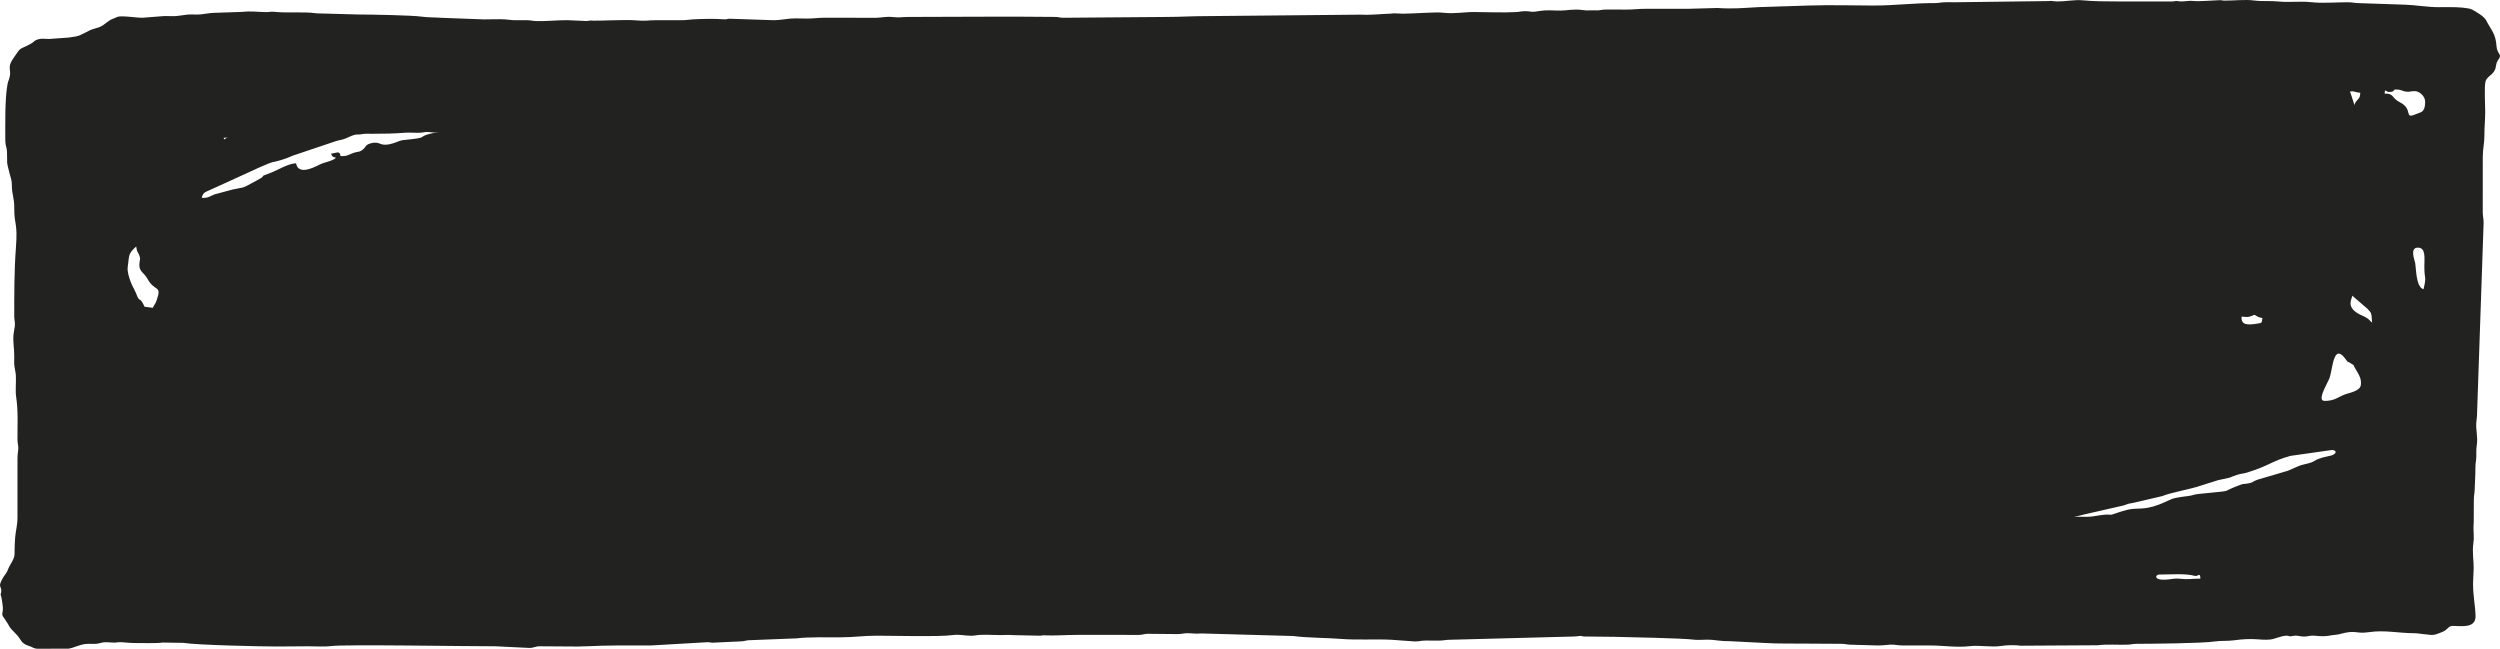 <?xml version="1.0" encoding="UTF-8"?> <svg xmlns="http://www.w3.org/2000/svg" width="158" height="41" viewBox="0 0 158 41" fill="none"><path fill-rule="evenodd" clip-rule="evenodd" d="M8.607 15.577C8.662 15.979 8.714 15.903 8.796 16.116C8.908 16.408 8.823 16.362 8.807 16.702C8.784 17.177 9.102 17.217 9.323 17.626C9.776 18.464 10.247 17.988 9.904 18.968C9.796 19.275 9.769 19.201 9.659 19.453L9.138 19.387C8.788 18.629 8.845 19.221 8.602 18.541L8.459 18.237C8.295 17.968 8.021 17.248 8.069 16.904C8.18 16.106 8.077 16.063 8.607 15.577ZM13.548 12.288C13.252 12.414 13.153 12.525 12.749 12.503C12.826 12.182 12.949 12.148 13.229 12.026L16.468 10.548C17.533 10.087 16.985 10.353 17.817 10.098C18.109 10.009 18.246 9.949 18.499 9.839L21.25 8.913C21.612 8.812 21.637 8.849 21.969 8.694C22.798 8.307 22.395 8.688 23.391 8.323C23.822 8.166 24.425 8.106 24.923 7.987C26.166 7.691 28.257 7.172 29.518 7.063L36.316 6.113C38.514 5.856 37.233 6.274 39.398 5.96L40.147 5.855C40.288 5.83 40.902 5.672 40.937 5.874C40.968 6.054 39.885 6.185 39.572 6.231C39.245 6.278 38.999 6.264 38.716 6.302L35.586 6.818C34.837 6.925 35.295 7.017 34.017 7.113L29.78 7.927C29.433 8.03 29.385 7.979 29.044 8.128C28.459 8.383 28.561 8.24 27.848 8.328C27.684 8.349 27.326 8.41 27.13 8.465C26.378 8.676 27.096 8.692 25.633 8.838C25.454 8.856 25.405 8.854 25.239 8.91C25.099 8.958 25.262 8.903 25.128 8.956C24.236 9.311 24.086 9.072 23.836 9.024C23.766 9.011 23.597 9.011 23.456 9.05C23.048 9.162 23.168 9.271 22.913 9.466C22.662 9.658 22.682 9.523 22.219 9.712C21.956 9.819 21.876 9.884 21.515 9.864C21.478 9.651 21.548 9.76 21.372 9.625C21.21 9.667 21.079 9.673 20.917 9.715C21.043 9.923 20.94 9.869 21.235 9.975C20.964 10.21 20.545 10.225 20.18 10.412C19.675 10.671 18.837 11.034 18.711 10.318C18.171 10.353 17.588 10.732 17.228 10.872C15.998 11.348 17.148 10.91 16.2 11.42C15.19 11.964 15.583 11.786 14.716 11.974L13.548 12.288ZM86.221 4.877C86.58 4.922 87.025 5.031 87.244 5.152C86.853 5.615 86.72 5.296 86.281 5.282C86.114 5.276 85.892 5.331 85.803 5.342C85.27 5.406 85.576 5.206 84.976 5.351C84.543 5.457 83.611 5.502 83.049 5.431C81.269 5.207 82.352 5.225 81.671 5.058C81.387 4.988 81.465 5.085 81.071 5.035C80.653 4.983 81.161 4.999 80.753 4.959C80.746 4.958 80.513 4.955 80.467 4.956C79.336 4.973 78.011 4.89 76.859 4.799L75.577 4.49C76.402 4.653 75.836 4.543 76.569 4.484C77.386 4.419 78.947 4.483 79.787 4.477L83.105 4.495C84.695 4.551 84.051 4.188 84.356 4.935C84.941 4.897 85.563 4.794 86.221 4.877ZM88.23 5.056C88.553 4.749 88.614 4.864 89.178 4.837C90.075 4.794 90.701 4.848 91.516 4.87C91.947 4.881 92.197 4.743 92.277 5.199C92.291 5.186 92.305 5.164 92.314 5.156L92.441 5.041C92.837 4.808 93.699 5.22 93.861 5.252C93.691 5.4 93.821 5.312 93.594 5.381C93.161 5.512 93.012 5.381 92.718 5.353C92.488 5.331 91.751 5.331 91.41 5.341C90.965 5.355 90.594 5.41 90.13 5.368C88.672 5.237 89.132 5.6 88.23 5.056ZM97.677 5.146C98.114 5.201 98.058 5.26 98.45 5.316C97.69 5.633 97.428 5.44 97.172 5.409C96.219 5.296 95.237 5.485 94.586 5.123C94.904 4.821 95.521 4.872 95.954 4.98C96.456 5.106 97.054 5.067 97.677 5.146ZM142.986 20.102C142.931 20.433 142.977 20.4 142.625 20.458C142.015 20.558 141.615 20.529 141.673 20.009C142.156 20.07 142.185 20.011 142.485 19.892C142.676 20.006 142.694 20.044 142.986 20.102ZM149.205 24.335C149.158 24.674 148.63 24.796 148.332 24.884C147.933 25.002 147.758 25.179 147.39 25.28C147.263 25.315 146.907 25.372 146.8 25.309C146.511 25.139 147.156 24.117 147.236 23.865C147.346 23.516 147.393 23.017 147.519 22.675C147.71 22.158 147.964 22.333 148.212 22.657C148.524 23.063 148.249 22.735 148.617 22.995C148.841 23.153 148.657 22.942 148.805 23.205C149.058 23.655 149.265 23.906 149.205 24.335ZM141.401 30.005C141.653 29.925 141.776 29.94 142.034 29.86C143.434 29.424 143.554 29.147 144.75 28.812L147.397 28.437C147.747 28.482 147.619 28.676 147.406 28.765C147.299 28.809 146.929 28.871 146.769 28.921C146.063 29.139 146.454 29.162 145.628 29.347C145.143 29.456 144.817 29.694 144.495 29.781L142.684 30.314C142.366 30.422 142.413 30.488 142.13 30.545C141.764 30.618 141.848 30.535 141.487 30.68C141.281 30.762 141.122 30.817 140.933 30.91C140.629 31.06 140.722 31.026 140.323 31.08L138.917 31.221C138.653 31.249 138.582 31.314 138.271 31.352C137.026 31.504 137.358 31.539 136.46 31.884C135.45 32.271 135.054 32.067 134.466 32.217C133.423 32.484 133.859 32.502 131.982 32.852C131.427 32.955 131.601 33.111 130.73 33.158C130.201 33.187 129.86 33.248 129.327 33.302C128.955 33.339 128.36 33.545 127.972 33.33C128.242 33.095 129.936 32.903 130.472 32.796C130.925 32.707 131.316 32.627 131.741 32.509L134.213 31.944C134.542 31.823 134.474 31.84 134.828 31.78L136.659 31.352C137.176 31.131 138.443 30.918 139.053 30.703L140.182 30.347C141.402 30.092 140.671 30.238 141.401 30.005ZM149.634 19.524C149.961 19.877 149.824 19.795 149.973 20.034C150.128 20.283 150.216 20.204 150.269 20.505C149.802 20.413 149.89 20.318 149.624 20.122C149.43 19.979 149.225 19.941 148.996 19.796C148.302 19.355 148.622 18.945 148.665 18.688L149.634 19.524ZM85.399 1.996C84.621 1.966 81.847 2.06 81.359 1.958C80.922 1.865 80.238 1.913 79.796 1.914L79.129 2.024C78.864 2.079 78.58 1.992 78.292 2.032C77.606 2.125 76.729 2.195 75.995 2.121C75.157 2.036 73.73 2.346 72.873 2.314C72.385 2.295 72.51 2.357 72.068 2.357C71.627 2.357 71.709 2.362 71.358 2.419L69.013 2.54C68.482 2.558 68.108 2.731 67.585 2.739L64.88 2.884C64.736 2.901 64.655 2.923 64.549 2.942C63.752 3.083 61.712 3.196 60.773 3.258C59.803 3.321 58.463 3.184 57.453 3.155L52.542 3.074C51.642 3.068 51.844 3.115 51.026 3.012L47.567 3.09C47.116 3.033 47.684 2.98 47.174 3.001C46.856 3.014 46.611 3.105 46.125 3.108L44.522 3.118C44.209 3.144 44.111 3.19 43.761 3.207C43.327 3.228 42.676 3.125 42.22 3.201C42.137 3.215 41.977 3.249 41.9 3.27C41.36 3.418 41.326 3.347 40.745 3.349L38.607 3.528C38.044 3.666 37.711 3.582 37.095 3.636C36.532 3.685 36.315 3.82 35.714 3.803C35.268 3.79 35.309 3.879 34.964 3.904C33.946 3.98 32.36 4.106 31.365 4.33C30.814 4.454 30.541 4.26 29.971 4.483C29.673 4.6 29.654 4.654 29.29 4.659C28.105 4.677 28.702 4.822 27.952 4.872C26.973 4.937 27.22 4.992 26.559 5.109C26.293 5.156 26.113 5.129 25.867 5.19C25.622 5.251 25.518 5.3 25.232 5.334C25.054 5.354 25.03 5.346 24.872 5.36C24.502 5.393 24.263 5.508 23.88 5.615C23.248 5.793 22.596 6 21.942 6.093C21.659 6.132 21.53 6.158 21.196 6.199C20.572 6.276 19.968 6.549 19.401 6.748C18.393 7.103 17.326 7.363 16.36 7.776C15.988 7.935 15.664 8.137 15.257 8.243C14.581 8.419 14.7 8.473 14.173 8.814C13.602 7.113 13.508 8.104 13.167 8.2L11.205 8.328C10.882 8.523 9.247 7.063 8.95 7.196C8.592 7.355 8.303 7.645 7.917 7.822C7.399 8.059 7.163 8.062 6.76 8.48C6.685 8.559 6.721 8.537 6.644 8.604C6.453 8.767 6.632 8.63 6.397 8.751C5.773 9.073 6.954 12.958 6.524 13.242C6.221 13.441 6.276 13.348 6.067 13.661L5.565 14.446C5.343 14.737 5.302 14.92 5.164 15.257C4.936 15.815 4.811 15.897 4.825 16.516C4.831 16.776 4.779 16.931 4.81 17.185C4.881 17.785 4.774 17.836 4.981 18.393L5.079 18.726C5.22 19.154 5.263 19.701 5.612 20.034C6.281 20.673 5.582 20.506 6.314 20.973C6.792 21.277 2.609 31.865 2.905 32.248C3.19 32.619 3.005 32.402 3.403 32.658C3.615 32.794 3.649 32.899 3.822 33.051L4.803 33.748C5.153 33.995 4.935 33.941 5.12 34.271C5.227 34.463 5.352 34.531 5.443 34.725C5.612 35.083 5.407 34.888 5.687 35.23C5.832 35.407 5.913 35.484 6.063 35.65C6.255 35.864 6.27 35.949 6.408 36.156C6.545 36.361 6.631 36.377 6.818 36.555C7.373 37.083 7.968 37.67 8.614 38.119C8.93 38.338 9.454 38.487 9.769 38.706C10.022 38.883 14.086 37.389 14.423 37.568C14.582 37.652 14.564 37.623 14.714 37.713C15.153 37.977 15.442 37.994 15.684 38.153C15.984 38.351 15.77 38.308 16.223 38.471C16.625 38.616 16.781 38.784 17.179 38.921L18.15 39.295C18.5 39.399 18.528 39.399 18.841 39.516C19.159 39.635 19.267 39.649 19.518 39.812C19.903 40.062 20.303 33.992 20.859 34.132C21.768 34.362 21.195 34.498 22.204 34.609L22.789 34.82C23.763 35.202 24.804 34.693 25.8 34.936C26.242 35.044 27.136 33.936 27.65 34.065C28.171 34.196 28.642 34.029 29.057 34.065C29.89 34.138 29.895 33.657 30.494 33.804L35.565 34.683C35.845 34.725 36.165 34.741 36.441 34.788C36.897 34.866 36.88 34.993 37.112 35.022C37.458 35.066 37.222 34.892 37.769 35.129C38.56 35.471 39.344 35.318 40.232 35.62C41.103 35.917 41.789 35.799 42.867 36.061C43.54 36.224 44.492 36.319 45.316 36.423C45.751 36.477 46.191 36.527 46.624 36.584C47.206 36.661 47.276 36.816 47.642 36.862C47.647 36.863 47.936 36.789 48.031 36.784C48.684 36.748 49.299 36.853 49.928 36.932C50.295 36.978 50.283 37.039 50.701 37.104C51.355 37.206 51.648 37.143 52.278 37.226L58.652 37.81C59.78 37.958 60.657 37.869 61.743 37.915C63.115 37.972 66.787 38.304 67.999 38.205C68.457 38.168 69.08 38.193 69.558 38.231C70.44 38.301 72.353 38.258 72.506 38.277C73.502 38.406 74.453 38.241 75.47 38.315C76.255 38.373 79.864 38.498 80.664 38.291C81.056 38.19 80.856 38.18 81.397 38.249C82.284 38.363 82.803 38.274 83.593 38.286L85.022 38.268C85.369 38.286 85.452 38.271 85.733 38.29C87.135 38.382 86.63 38.182 88.642 38.198C88.828 38.199 89.191 38.224 89.424 38.214L94.481 38.038C95.206 37.992 96.65 37.825 97.275 37.904C98.549 38.064 99.32 38.08 100.745 38.004C101.161 37.983 101.549 38.115 101.976 38.089C102.267 38.072 102.298 38.032 102.519 38.013C103.462 37.932 104.635 38.229 105.474 38.054C106.094 37.924 105.882 38.013 106.614 38.041C107.452 38.074 110.666 38.255 111.339 38.088C112.079 37.904 112.751 38.071 113.59 38.031C113.82 38.02 113.86 37.96 114.112 37.932C114.3 37.91 114.439 37.931 114.634 37.916C115.041 37.883 115.232 37.812 115.672 37.793L116.782 37.664C117.187 37.653 117.58 37.717 117.969 37.703C118.276 37.692 118.645 37.536 118.93 37.497C119.828 37.374 119.549 37.724 120.979 37.388C121.31 37.31 121.715 37.362 122.088 37.342C122.872 37.301 123.033 37.235 123.666 37.139L127.527 36.915C128.461 36.742 128.812 36.793 129.636 36.705L131.65 36.393C132.658 36.186 133.779 36.105 134.781 35.96C135.171 35.904 135.31 35.775 135.662 35.668C136.038 35.554 136.292 35.586 136.665 35.508C137.014 35.434 137.177 35.327 137.619 35.294C138.502 35.229 139.124 34.868 139.985 34.699C140.72 34.555 141.192 34.289 141.823 34.113C141.995 34.065 141.867 34.093 142.093 34.073L143.267 33.848C143.869 33.648 145.535 33.321 145.911 32.972C146.249 32.659 146.691 32.764 147.625 32.336C147.904 32.208 148.219 32.001 148.471 31.922C148.814 31.815 149.111 31.851 149.392 31.674C149.681 31.492 149.375 31.552 149.782 31.431C150.655 31.171 150.157 31.317 150.995 30.916C151.345 30.748 151.379 30.579 151.683 30.415L152.421 29.969C152.914 29.632 153.329 29.334 153.757 28.923C154.42 28.289 155.049 27.605 155.308 26.782C155.43 26.392 155.391 26.172 155.581 25.833C155.861 25.335 155.844 25.651 155.84 25.019C155.828 23.376 155.759 24.04 155.632 23.37C155.54 22.881 155.26 22.758 155.322 22.316C155.38 21.898 155.494 21.974 155.129 21.516L154.174 19.948C154.088 19.797 154.073 19.776 153.989 19.604C153.725 19.061 153.335 18.65 152.927 18.169C152.622 17.809 152.188 17.68 152.031 17.222C151.897 16.835 151.761 16.971 151.386 16.707C151.126 16.524 151.026 16.355 150.811 16.149C150.579 15.929 150.322 15.838 150.148 15.647C149.843 15.314 149.929 7.798 149.542 7.591L149.056 7.174C148.787 6.895 148.544 5.49 148.215 5.22C147.787 4.87 147.517 6.142 146.886 5.649C146.554 5.391 144.837 4.682 144.369 4.474C144.035 4.326 143.88 4.197 143.531 4.082C142.792 3.84 142.196 3.743 141.437 3.562C140.872 3.426 139.831 3.384 139.323 3.12C138.865 2.882 138.235 2.908 137.809 2.694C137.61 2.595 137.703 2.582 137.395 2.495L135.524 1.965C133.852 1.608 135.022 2.063 132.979 1.268L131.706 0.888C130.657 0.756 130.702 1.055 130.101 0.98L130.109 0.858C130.107 0.671 130.178 0.675 129.936 0.495C129.742 0.35 129.57 0.329 129.271 0.254L124.401 6.826C123.938 6.75 124.026 6.84 123.601 6.748C122.825 6.58 122.279 6.287 121.549 6.066C121.275 5.983 121.058 5.972 120.787 5.888C120.187 5.702 119.307 5.211 118.689 5.37C118.911 5.702 119.6 5.705 119.942 5.895C119.613 6.182 119.307 5.859 118.954 5.729C118.784 5.667 118.246 5.62 117.586 5.409C117.351 5.334 117.104 5.314 116.845 5.284C116.428 5.236 115.639 5.105 115.359 4.972C115.103 4.851 115.173 4.765 114.875 4.685C114.535 4.594 114.602 4.709 114.191 4.657C113.776 4.605 114.295 4.591 113.782 4.552C113.763 4.55 113.466 4.564 113.344 4.57C112.439 4.615 111.516 4.317 110.541 4.197C109.456 4.065 108.851 3.846 107.887 3.823C107.426 3.812 107.562 3.748 107.076 3.687C106.542 3.62 105.806 3.638 105.423 3.547C105.167 3.486 105.068 3.391 104.813 3.334L102.65 3.145C101.428 3.119 102.797 2.661 100.884 2.72C100.523 2.732 100.333 2.672 99.973 2.648C98.98 2.582 97.753 2.864 96.779 2.552C96.345 2.412 95.807 2.444 95.259 2.449L93.59 2.386C93.046 2.385 92.425 2.319 91.893 2.295L86.188 2.044C86.045 2.033 85.673 2.007 85.399 1.996Z" fill="#222220"></path><path fill-rule="evenodd" clip-rule="evenodd" d="M153.27 6.429C153.27 7.136 152.978 7.084 152.708 7.204C151.882 7.569 152.551 6.915 151.688 6.472C151.088 6.164 151.349 5.914 150.706 5.914C150.736 5.546 150.792 5.811 150.962 5.811C151.44 5.811 151.171 5.656 151.424 5.656C151.759 5.656 151.745 5.728 152.018 5.785C152.242 5.831 152.355 5.759 152.603 5.759C152.937 5.759 153.27 6.101 153.27 6.429ZM152.808 15.651C153.326 15.651 153.22 16.317 153.219 16.837C153.216 17.751 153.377 17.376 153.167 18.279C152.687 18.15 152.709 17.017 152.635 16.599C152.608 16.446 152.279 15.651 152.808 15.651ZM31.825 33.581C31.174 33.581 30.09 33.684 29.477 33.626C28.449 33.527 27.405 33.671 26.396 33.647C26.008 33.639 26.02 33.644 25.713 33.726C25.266 33.845 24.612 33.788 24.08 33.786C23.539 33.783 23.04 33.932 22.596 33.943C21.996 33.959 21.53 33.993 20.953 33.993L19.384 34.065C18.424 34.206 16.13 34.171 15.435 34.323C14.69 34.486 13.907 34.404 13.149 34.475C13.049 34.484 12.814 34.475 12.521 34.538C11.776 34.7 11.921 34.612 11.47 34.622C11.122 34.63 10.725 34.717 10.337 34.715C9.579 34.711 8.938 34.886 8.442 34.867C8.41 34.865 8.281 34.854 8.278 34.854L7.362 34.817C7.142 34.817 6.953 34.917 6.751 34.764C6.628 34.671 6.594 34.53 6.59 34.305C6.582 33.895 6.609 33.482 6.585 33.073C6.574 32.886 6.573 33.006 6.582 32.843L6.593 31.932C6.592 31.508 6.679 31.134 6.623 30.769C6.523 30.125 6.583 29.125 6.591 28.427C6.596 27.944 6.727 27.832 6.659 27.333C6.576 26.732 6.644 25.307 6.644 24.668C6.644 24.232 6.49 23.97 6.49 23.534C6.49 21.89 6.814 22.688 7.223 22.003C7.379 21.743 7.28 21.622 7.325 21.281C7.42 20.568 7.423 18.451 7.208 17.816C6.976 17.132 7.159 16.173 6.994 15.66C6.88 15.305 6.743 15.321 6.745 14.777C6.748 14.009 6.693 13.285 6.696 12.457C6.696 12.23 6.701 12.077 6.667 11.867C6.581 11.32 6.74 11.335 6.683 10.927C6.621 10.475 6.645 9.854 6.747 9.417C7.402 9.264 7.157 9.103 8.103 8.925C8.355 8.877 8.385 8.819 8.564 8.829C8.992 8.854 9.373 8.863 9.735 8.813C10.489 8.709 11.382 8.789 12.132 8.748C12.364 8.735 12.412 8.695 12.694 8.694C13.291 8.693 13.935 8.76 14.521 8.675C15.186 8.578 15.647 8.539 16.285 8.541L17.88 8.491C18.088 8.48 18.299 8.541 18.594 8.541C19.631 8.541 20.524 8.438 21.414 8.438C22.761 8.439 24.258 8.499 25.571 8.39C25.911 8.361 26.304 8.413 26.643 8.384C26.815 8.369 26.887 8.322 27.091 8.347C27.639 8.416 27.773 8.347 28.178 8.356C28.903 8.374 29.776 8.459 30.485 8.379C31.606 8.253 31.983 8.392 32.851 8.387C33.1 8.386 33.428 8.369 33.669 8.39L46.802 8.849C47.142 8.848 47.244 8.903 47.568 8.904C48.138 8.905 48.674 8.907 49.169 8.948C49.719 8.993 50.805 8.795 51.468 8.799C52.401 8.804 53.074 8.696 53.827 8.696C54.328 8.696 54.765 8.795 55.255 8.74C56.117 8.643 57.185 8.704 58.04 8.549C58.585 8.451 58.832 8.541 59.417 8.541L61.777 8.49C62.036 8.484 62.062 8.44 62.338 8.436C62.522 8.434 62.724 8.448 62.905 8.439C63.136 8.426 63.19 8.38 63.469 8.383C63.945 8.388 63.968 8.455 64.502 8.394C65.161 8.32 65.847 8.48 66.473 8.416C66.721 8.391 66.594 8.438 66.854 8.438C68.012 8.438 69.104 8.335 70.238 8.335C70.615 8.335 70.991 8.337 71.367 8.335C71.766 8.332 71.971 8.389 72.392 8.387C73.096 8.384 73.887 8.324 74.448 8.382C74.644 8.402 74.807 8.44 74.958 8.44C75.174 8.441 75.226 8.375 75.379 8.348L76.392 8.281C76.586 8.281 76.786 8.302 76.883 8.298C77.154 8.287 77.633 8.215 77.864 8.244L81.155 8.24C82.391 8.384 84.04 8.073 85.287 8.262C85.769 8.335 86.46 8.304 86.869 8.246C87.215 8.197 87.351 8.269 87.624 8.284C87.879 8.298 88.185 8.285 88.445 8.283C88.791 8.281 88.911 8.334 89.212 8.337L96.548 8.387C97.367 8.387 99.166 8.19 99.673 8.235C99.871 8.252 99.932 8.299 100.188 8.286L102.647 8.074C103.608 7.999 104.828 8.097 105.815 7.959C106.444 7.871 107.27 7.92 107.934 7.923C108.351 7.926 108.55 7.862 108.961 7.869C109.309 7.875 109.566 7.946 109.985 7.923L112.08 7.864C112.408 7.829 112.662 7.769 113.062 7.769C113.397 7.769 113.839 7.844 114.123 7.808C114.767 7.727 115.574 7.769 116.242 7.769H123.063C123.571 7.769 123.946 7.714 124.395 7.716C125.36 7.722 126.205 7.665 127.114 7.666C127.773 7.666 128.029 7.563 128.395 7.561C128.845 7.559 129.18 7.511 129.679 7.511L131.281 7.369C132.063 7.272 133.399 7.293 134.043 7.155C134.635 7.028 135.428 7.114 135.819 7.034C135.943 7.008 135.936 6.982 136.097 6.952C136.75 6.828 137.557 6.917 138.144 6.793C138.546 6.709 139.121 6.749 139.535 6.696C139.953 6.643 140.403 6.532 140.807 6.532C141.068 6.532 141.082 6.606 141.306 6.573C141.465 6.55 141.515 6.505 141.777 6.476C142.417 6.404 143.192 6.4 143.77 6.262L146.861 6.07C147.196 6.062 147.52 5.964 147.796 5.927C148.044 5.895 148.077 5.928 148.29 5.857C148.824 5.681 148.691 5.823 149.167 5.862C149.167 6.258 148.995 6.249 148.862 6.483C148.79 6.61 148.797 6.661 148.708 6.792C148.465 7.147 148.208 7.131 148.191 7.664L148.141 9.933C148.141 10.761 148.757 12.123 148.757 12.715C148.757 13.243 148.646 13.128 148.798 13.652C148.901 14.003 148.821 14.233 148.872 14.609C148.909 14.886 149.042 15.22 149.062 15.499C149.091 15.909 149.13 16.053 149.172 16.42C149.259 17.196 149.246 17.471 149.495 18.207C149.614 18.558 149.583 18.754 149.635 19.148C149.669 19.402 149.846 19.613 149.88 19.933L150.037 21.888C150.051 22.153 150.093 22.1 150.155 22.336C150.31 22.924 150.16 24.849 150.273 25.359C150.375 25.816 150.313 26.354 150.349 26.829C150.361 26.986 150.398 27.092 150.423 27.273L150.413 28.081C150.404 28.251 150.432 28.269 150.446 28.431C150.492 28.966 150.424 29.541 150.448 30.078C150.467 30.504 150.659 30.592 150.552 31.056C150.437 31.056 150.244 31.032 150.177 31.032C150.008 31.032 150.068 31.072 149.88 31.101C149.662 31.134 149.3 31.099 149.063 31.106C148.576 31.12 148.157 31.257 147.733 31.368C147.269 31.489 146.905 31.425 146.292 31.569C146.015 31.634 145.815 31.587 145.538 31.636C145.429 31.654 145.348 31.704 145.212 31.72L143.386 31.895C142.64 31.993 141.931 31.892 141.198 32.118C140.789 32.244 140.2 32.253 139.777 32.288C138.845 32.367 138.232 32.262 137.898 32.307C136.634 32.478 136.386 32.23 135.291 32.47C134.804 32.576 134.198 32.455 133.707 32.53C133.486 32.564 133.489 32.538 133.301 32.524C132.99 32.5 132.51 32.604 132.229 32.64C131.728 32.705 131.137 32.609 130.631 32.682C130.085 32.761 129.618 32.757 129.012 32.757C128.212 32.755 127.501 32.912 126.706 32.913C126.432 32.913 126.154 32.906 125.881 32.909C125.58 32.913 125.46 32.965 125.115 32.963L122.96 32.963C122.475 32.963 122.197 32.909 121.729 32.911C121.302 32.913 120.874 32.909 120.447 32.911C120.176 32.913 120.003 32.877 119.824 32.867C119.645 32.856 119.525 32.911 119.267 32.911C118.501 32.911 117.586 32.973 116.841 32.872C116.559 32.834 116.557 32.895 116.337 32.909C115.947 32.934 115.762 32.834 115.399 32.889C114.965 32.956 114.704 32.87 114.346 32.858C113.938 32.844 113.69 32.943 113.339 32.888C112.974 32.831 112.758 32.964 112.346 32.964C111.969 32.965 111.592 32.964 111.215 32.962C110.516 32.959 109.857 33.098 109.166 33.119C108.798 33.13 108.4 33.097 108.036 33.117L106.959 33.169C106.057 33.169 105.522 33.273 104.858 33.273C104.073 33.275 103.45 33.329 102.7 33.325C102.494 33.324 102.352 33.286 102.208 33.297C101.922 33.319 101.95 33.32 101.713 33.285C101.423 33.242 101.064 33.323 100.702 33.323L99.508 33.294C99.406 33.298 99.34 33.277 99.166 33.271C98.042 33.233 96.902 33.288 95.777 33.274C95.474 33.27 95.357 33.216 95.01 33.22C94.663 33.224 94.525 33.176 94.242 33.167C93.929 33.156 93.636 33.232 93.429 33.214C93.187 33.194 92.974 33.168 92.65 33.169C92.359 33.169 92.069 33.168 91.778 33.169C91.433 33.171 91.312 33.119 91.011 33.115C90.314 33.106 89.262 32.993 88.641 33.059C88.427 33.082 88.176 33.014 87.881 33.014H84.803C84.534 33.014 84.419 33.058 84.237 33.063C84.032 33.069 83.992 33.014 83.727 33.014C83.066 33.014 82.573 33.087 81.93 33.067C81.193 33.045 81.021 32.999 80.225 33.103C79.706 33.172 78.945 33.1 78.391 33.115C78.113 33.123 77.848 33.189 77.572 33.22C77.258 33.255 77.073 33.27 76.699 33.27C76.373 33.27 76.14 33.339 75.873 33.368C75.607 33.396 75.234 33.375 74.957 33.375C74.032 33.375 73.081 33.48 72.29 33.478L70.495 33.529C69.958 33.529 68.963 33.463 68.524 33.508L66.457 33.464C66.261 33.447 66.243 33.495 65.992 33.472C65.411 33.417 64.88 33.495 64.663 33.464C64.408 33.428 64.156 33.426 63.828 33.426L60.393 33.27C59.887 33.273 59.14 33.322 58.669 33.25C57.705 33.103 56.158 33.258 55.151 33.175C54.96 33.159 54.913 33.203 54.748 33.217C54.314 33.255 53.861 33.175 53.431 33.234L51.251 33.236C50.931 33.193 48.833 33.268 48.529 33.308C47.698 33.418 46.076 33.431 45.21 33.426C44.516 33.422 43.76 33.533 43.057 33.53L39.672 33.581C39.245 33.581 38.958 33.634 38.597 33.634L31.825 33.581ZM139.064 36.569C138.524 36.569 138.3 36.638 137.774 36.577C137.517 36.547 137.324 36.583 137.152 36.606C136.046 36.759 136.211 36.312 136.448 36.312C137.109 36.312 138.137 36.227 138.719 36.397C138.911 36.454 139.054 36.124 139.064 36.569ZM6.695 40.588L7.241 40.615C7.371 40.605 7.502 40.577 7.669 40.586C7.958 40.602 8.175 40.639 8.542 40.639C8.989 40.639 9.872 40.667 10.306 40.609L11.576 40.629C12.529 40.776 16.566 40.857 17.46 40.859L19.466 40.845C19.883 40.845 20.553 40.885 20.939 40.831C21.774 40.716 29.745 40.853 31.313 40.845L33.467 40.95C33.735 40.951 33.821 40.845 34.133 40.845L36.556 40.861C36.738 40.842 36.879 40.854 37.057 40.846C38.364 40.78 39.781 40.787 41.109 40.795L44.698 40.588C44.985 40.588 44.911 40.644 45.18 40.611L46.801 40.536C47.065 40.529 47.055 40.49 47.288 40.464L50.354 40.344C51.018 40.253 52.386 40.279 53.109 40.279C53.945 40.279 54.573 40.175 55.417 40.176C56.489 40.176 59.345 40.256 60.2 40.138C60.658 40.075 60.952 40.181 61.367 40.179C61.646 40.177 61.7 40.136 61.93 40.124C62.494 40.093 63.14 40.165 63.678 40.127C63.799 40.119 63.899 40.138 63.989 40.139L65.725 40.176C65.918 40.176 65.811 40.146 65.967 40.153C66.707 40.185 67.362 40.124 68.136 40.124L71.984 40.126C72.236 40.119 72.273 40.07 72.515 40.056L74.394 40.074C74.691 40.075 74.785 40.025 75.009 40.019C75.32 40.012 75.483 40.072 75.945 40.035L81.756 40.197C82.499 40.31 83.952 40.312 84.755 40.379C85.755 40.462 86.931 40.379 87.932 40.433L89.419 40.54C89.71 40.54 89.806 40.482 90.136 40.483C90.409 40.485 90.688 40.49 90.96 40.487C91.256 40.483 91.346 40.431 91.675 40.432L99.422 40.229C99.586 40.228 99.671 40.21 99.801 40.197C100.086 40.168 99.887 40.227 100.138 40.227L102.089 40.248C102.964 40.263 106.433 40.345 106.973 40.419C107.37 40.474 107.786 40.403 108.187 40.436C108.579 40.468 108.828 40.531 109.274 40.521L111.577 40.637C112.185 40.687 113.571 40.666 114.232 40.677L116.346 40.689C116.628 40.69 116.676 40.73 116.908 40.743L118.703 40.794C119.041 40.794 119.218 40.751 119.474 40.74C119.736 40.729 119.953 40.796 120.293 40.794C120.857 40.791 121.422 40.794 121.986 40.794C122.837 40.794 123.652 40.937 124.491 40.837C125.14 40.761 125.82 40.924 126.477 40.824C126.842 40.768 127.332 40.755 127.717 40.809L132.588 40.78C133.13 40.705 133.857 40.762 134.45 40.744C134.712 40.736 134.765 40.689 135.062 40.689C135.894 40.688 139.15 40.663 139.99 40.539C140.371 40.483 140.764 40.523 141.152 40.471C142.519 40.285 142.768 40.479 143.465 40.419C143.755 40.394 144.189 40.176 144.5 40.176C144.735 40.176 144.569 40.214 144.756 40.213C144.891 40.211 144.869 40.18 145.065 40.174C145.324 40.166 145.377 40.245 145.678 40.229C145.918 40.216 145.997 40.151 146.291 40.177C146.76 40.218 146.902 40.235 147.393 40.145C147.586 40.11 147.684 40.124 147.842 40.081C148.971 39.77 148.827 40.09 149.761 39.948C150.681 39.808 151.652 40.019 152.554 40.019C152.83 40.02 152.883 40.055 153.118 40.071C153.532 40.099 153.698 40.2 154.106 40.037C154.254 39.978 154.411 39.93 154.532 39.846C154.723 39.714 154.779 39.557 155.014 39.557C155.514 39.557 156.465 39.737 156.455 38.941C156.447 38.376 156.296 37.653 156.296 36.878L156.337 35.895C156.348 35.514 156.233 34.884 156.317 34.324C156.387 33.867 156.292 33.614 156.34 33.004L156.346 31.622C156.345 31.306 156.392 31.223 156.4 30.955C156.416 30.418 156.448 30.032 156.448 29.509C156.448 29.199 156.5 29.136 156.503 28.843C156.506 28.577 156.493 28.401 156.531 28.149C156.614 27.597 156.471 27.224 156.5 26.729C156.515 26.479 156.555 26.374 156.553 26.059L156.964 14.105C156.964 13.79 156.917 13.705 156.91 13.438L156.911 9.933C156.911 9.394 157.018 9.047 157.015 8.543C157.012 7.992 157.065 7.618 157.065 7.047C157.065 6.652 156.998 5.49 157.082 5.158C157.152 4.88 157.468 4.755 157.623 4.516C157.815 4.218 157.674 4.064 157.923 3.731C158.147 3.432 157.814 3.415 157.781 2.928C157.725 2.097 157.447 1.924 157.118 1.275C156.998 1.038 156.489 0.74 156.244 0.608C156.012 0.483 155.283 0.45 154.911 0.452C154.655 0.454 154.398 0.452 154.141 0.453C153.41 0.457 152.693 0.317 151.989 0.296L149.062 0.197C148.766 0.193 148.676 0.141 148.348 0.142C147.614 0.145 146.763 0.217 146.046 0.136C145.395 0.062 144.683 0.164 144.033 0.096C143.475 0.038 142.987 0.103 142.412 0.026C141.918 -0.04 141.17 0.04 140.602 0.04C140.406 0.04 140.437 0.006 140.301 0.01C139.934 0.021 138.93 0.103 138.632 0.062C138.38 0.027 138.126 0.092 137.833 0.092C137.707 0.092 137.635 0.063 137.57 0.062C137.433 0.058 137.465 0.092 137.269 0.092H133.884C133.159 0.092 132.279 0.086 131.597 0.018C131.135 -0.027 130.563 0.092 130.037 0.092C129.765 0.092 129.702 0.033 129.454 0.068L123.524 0.143C123.311 0.143 123.066 0.132 122.857 0.143C122.619 0.156 122.541 0.197 122.243 0.196C120.916 0.191 119.66 0.358 118.345 0.35C117.018 0.343 115.666 0.308 114.342 0.348L111.113 0.452C110.107 0.507 109.566 0.571 108.543 0.505L106.703 0.556C105.814 0.552 104.925 0.558 104.036 0.556C103.544 0.554 103.253 0.608 102.754 0.607C102.316 0.607 101.853 0.592 101.418 0.605C101.178 0.613 101.071 0.68 100.812 0.651L100.245 0.657C100.044 0.648 99.912 0.606 99.626 0.606C99.329 0.607 99.173 0.626 98.951 0.651C98.547 0.697 98.042 0.636 97.625 0.658C97.442 0.668 97.242 0.707 97.03 0.735C96.788 0.768 96.71 0.712 96.446 0.707C96.151 0.701 96.067 0.749 95.83 0.762C94.947 0.81 94.047 0.764 93.162 0.76C92.517 0.758 91.922 0.888 91.221 0.805C90.71 0.745 89.37 0.865 88.65 0.865L88.101 0.842C88.051 0.844 87.921 0.862 87.832 0.865C87.299 0.881 86.534 0.964 86.08 0.925L76.188 1.019C75.302 1.019 74.579 1.071 73.726 1.071L67.161 1.123C66.933 1.11 66.915 1.072 66.65 1.069C63.574 1.031 60.494 1.071 57.417 1.071C56.959 1.071 56.859 1.128 56.435 1.078C56.012 1.029 55.722 1.12 55.368 1.124L52.082 1.121C51.699 1.12 51.441 1.174 51.006 1.174C50.677 1.173 50.25 1.15 49.932 1.177C49.614 1.203 49.255 1.277 48.904 1.277L46.129 1.184C45.927 1.179 45.988 1.239 45.733 1.219C45.124 1.172 44.39 1.193 43.775 1.225C43.521 1.238 43.383 1.279 43.057 1.277L41.517 1.276C40.846 1.273 40.941 1.351 40.08 1.28C39.555 1.236 37.709 1.324 37.487 1.305C37.175 1.278 37.278 1.328 37.056 1.328L35.879 1.275C35.173 1.272 34.567 1.351 33.875 1.33C33.613 1.322 33.56 1.276 33.263 1.275C33.041 1.275 32.817 1.276 32.594 1.278C32.282 1.279 32.174 1.238 31.928 1.225C31.513 1.203 31.018 1.224 30.594 1.226L27.924 1.126C27.538 1.096 26.994 1.107 26.616 1.049C26.077 0.967 23.441 0.916 22.645 0.916L20 0.843C19.152 0.72 18.194 0.84 17.324 0.746C17.086 0.72 17.057 0.773 16.748 0.765C16.205 0.752 15.852 0.687 15.253 0.754L13.515 0.812C13.262 0.819 12.918 0.884 12.688 0.909C12.414 0.939 12.106 0.894 11.831 0.924C11.602 0.949 11.258 1.013 11.005 1.021C10.72 1.03 10.426 0.996 10.145 1.033L9.003 1.122C8.564 1.122 7.668 0.966 7.412 1.069C7.302 1.114 7.276 1.136 7.124 1.192C6.801 1.31 6.638 1.565 6.302 1.706C6.063 1.805 5.887 1.81 5.651 1.928C5.053 2.226 5.063 2.287 4.35 2.373L3.105 2.462C2.771 2.462 2.583 2.396 2.262 2.542C2.144 2.596 2.123 2.667 1.962 2.756C1.11 3.224 1.402 2.876 0.819 3.72C0.414 4.306 0.767 4.404 0.582 4.976C0.532 5.13 0.506 5.147 0.466 5.375C0.3 6.325 0.336 7.904 0.336 8.902C0.336 9.212 0.426 9.281 0.44 9.571C0.487 10.574 0.365 9.995 0.613 10.994C0.678 11.254 0.748 11.376 0.748 11.682C0.748 12.292 0.906 12.507 0.901 13.126C0.891 14.289 1.132 13.996 1.006 15.655C0.897 17.095 0.9 18.52 0.9 19.979C0.9 20.255 0.961 20.371 0.94 20.582C0.926 20.721 0.864 21.003 0.851 21.167C0.815 21.63 0.901 22.009 0.9 22.504C0.9 22.721 0.885 22.947 0.913 23.161C0.934 23.319 0.993 23.543 1.003 23.74C1.026 24.192 0.958 24.67 1.024 25.11C1.155 25.978 1.102 26.891 1.104 27.761C1.104 28.046 1.167 28.148 1.156 28.373C1.145 28.58 1.103 28.703 1.105 28.995L1.105 32.705C1.105 33.201 0.987 33.562 0.955 33.997C0.858 35.323 1.066 34.966 0.593 35.797C0.483 35.991 0.498 36.08 0.352 36.276C0.23 36.438 0.162 36.539 0.077 36.724C0.043 36.799 -0 36.911 4.05312e-06 36.98C0 37.08 0.08 37.197 0.08 37.29C0.08 37.69 -0.025 37.331 0.104 37.83C0.126 37.916 0.183 38.352 0.183 38.424C0.179 38.921 0.024 38.738 0.344 39.189C0.664 39.639 0.477 39.54 1.009 40.066C1.366 40.419 1.283 40.654 1.841 40.828C2.071 40.899 2.107 40.98 2.336 41L4.331 40.995C4.652 40.95 5.03 40.738 5.42 40.698C5.634 40.675 5.866 40.706 6.079 40.689C6.327 40.67 6.407 40.588 6.695 40.588Z" fill="#222220"></path></svg> 